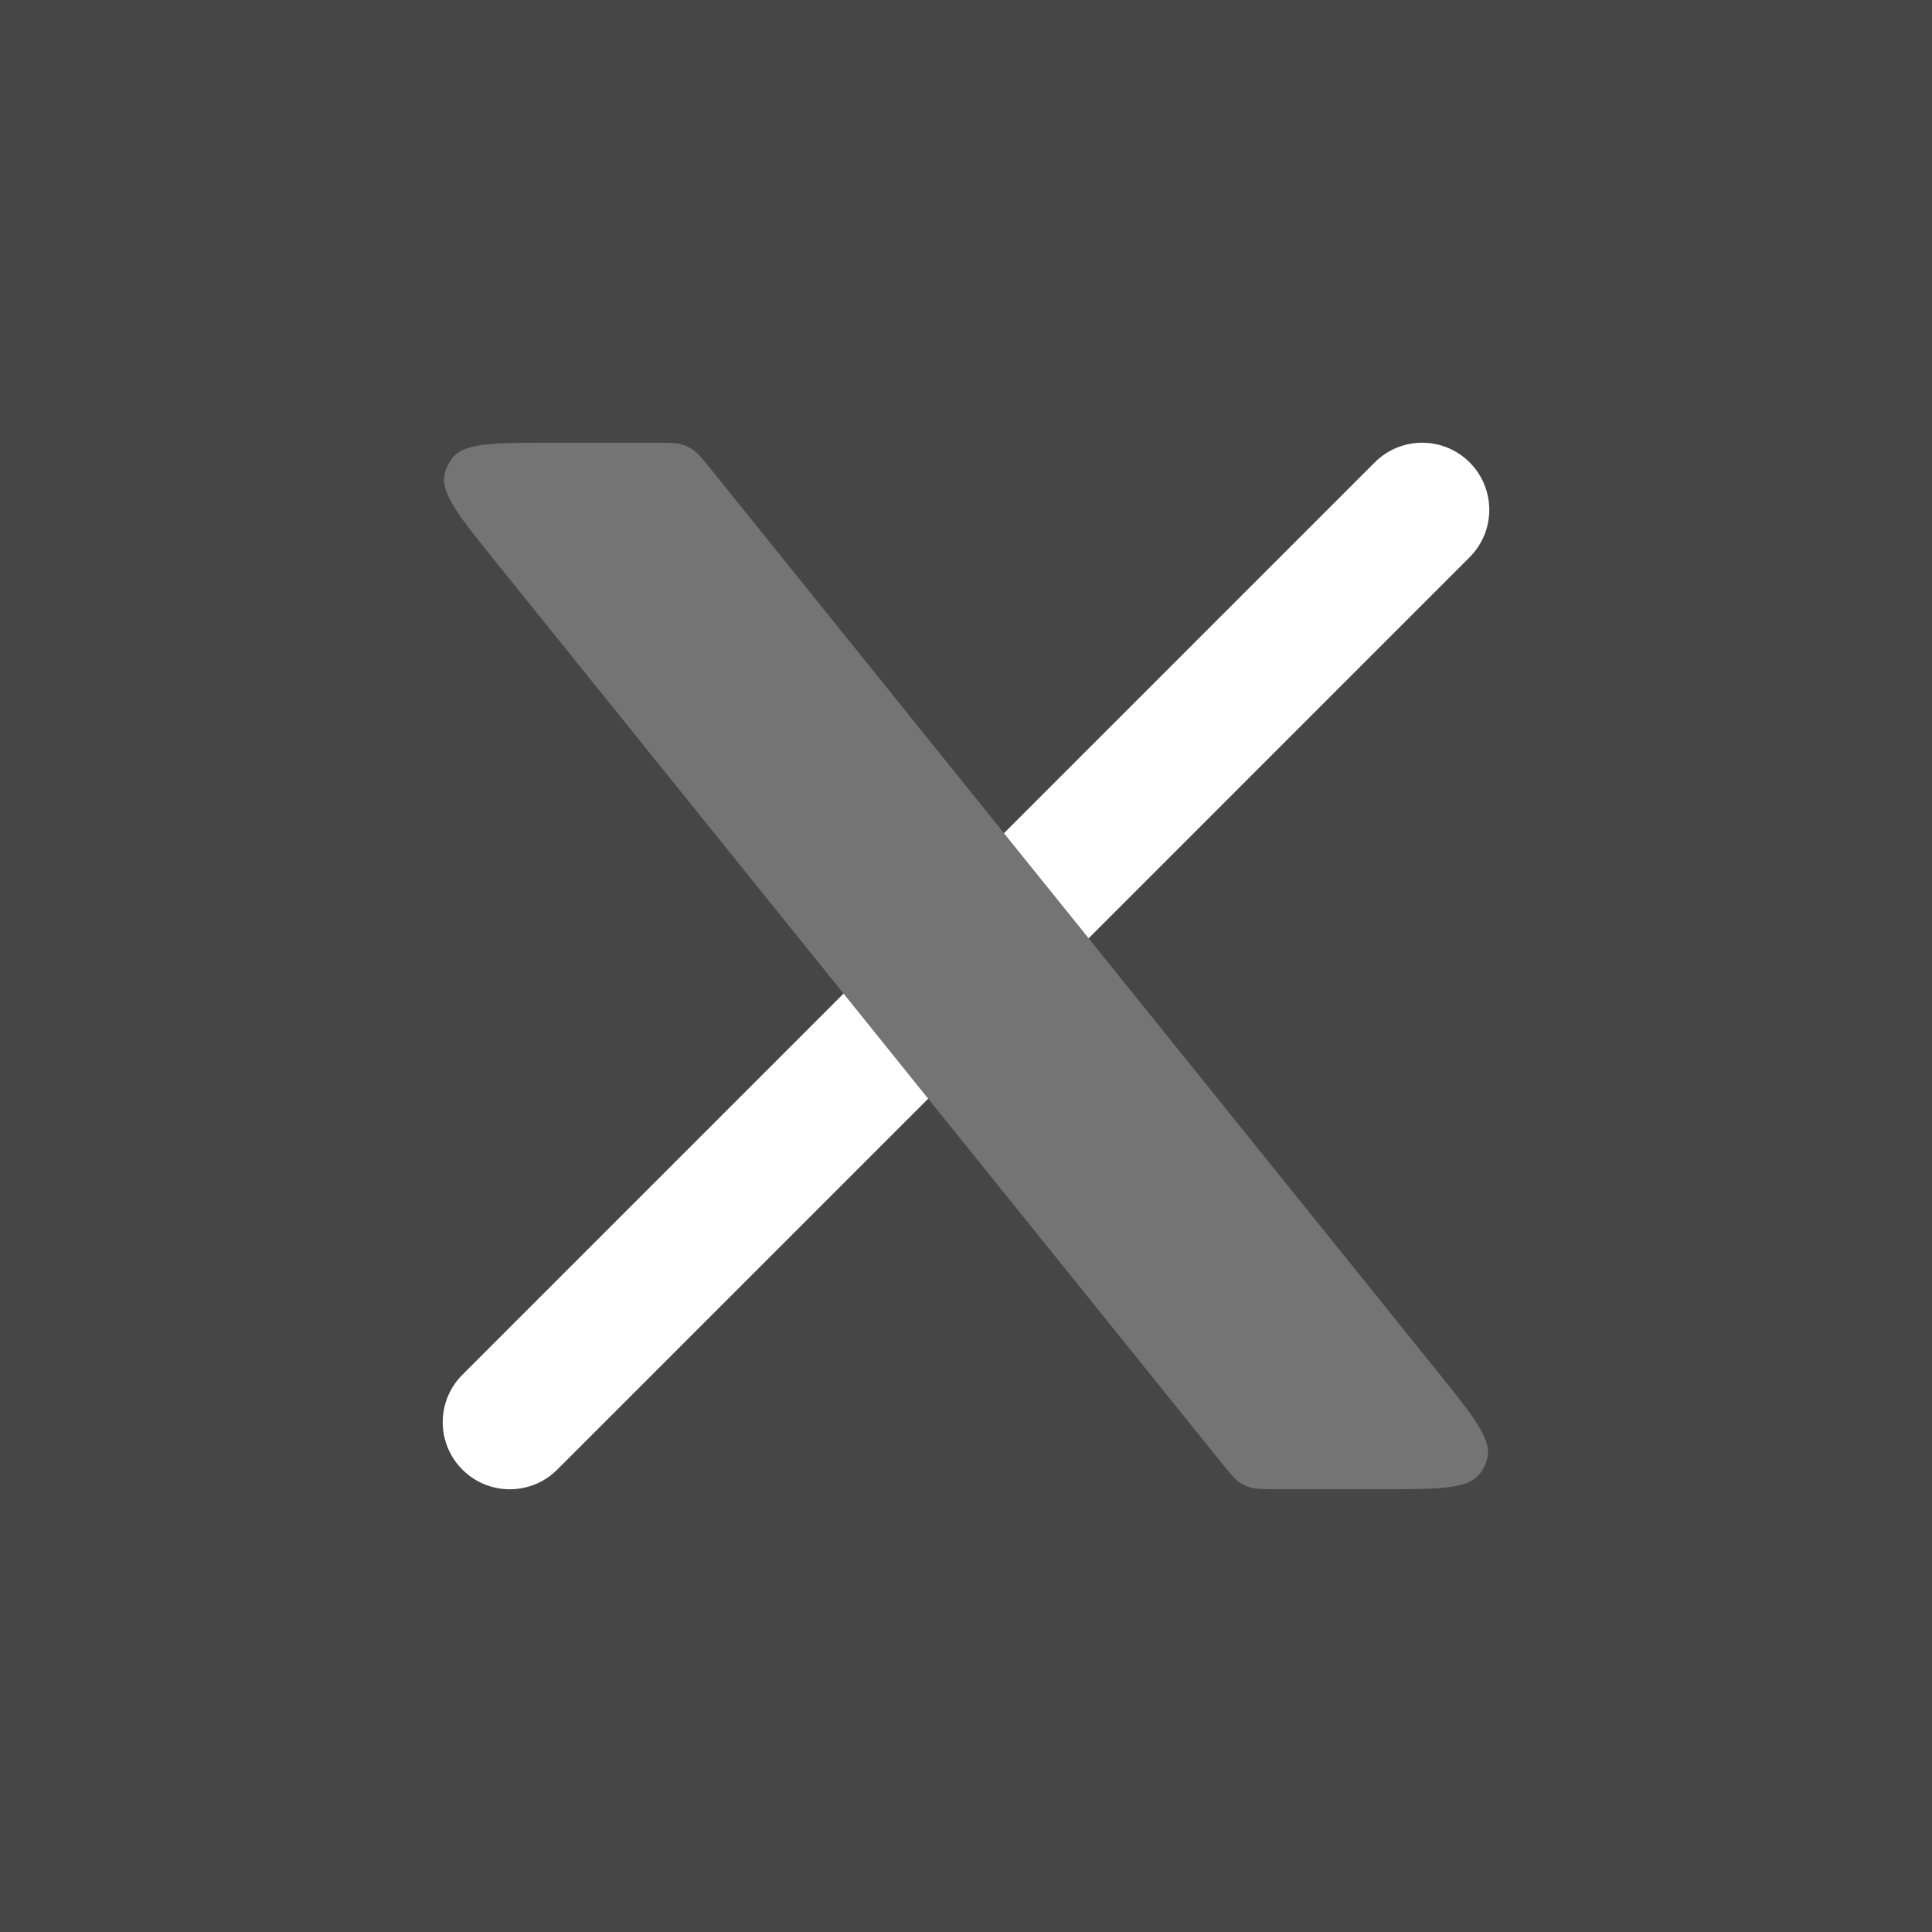 <svg width="30" height="30" viewBox="0 0 30 30" fill="none" xmlns="http://www.w3.org/2000/svg">
<rect x="0" y="0" width="30" height="30" fill="#333333" stroke="none"/>
<rect opacity="0.1" width="30" height="30" fill="#F8F8F8"/>
<path fill-rule="evenodd" clip-rule="evenodd" d="M16.904 14.57L15.589 12.938L21.347 7.18C21.754 6.773 22.413 6.773 22.82 7.18C23.227 7.587 23.227 8.246 22.82 8.653L16.904 14.57ZM13.099 15.428L14.413 17.06L8.653 22.82C8.246 23.227 7.587 23.227 7.18 22.82C6.773 22.413 6.773 21.754 7.18 21.347L13.099 15.428Z" fill="white"/>
<path d="M10.17 6.875H8.559C7.662 6.875 7.213 6.875 7.025 7.111C6.967 7.185 6.925 7.271 6.905 7.363C6.839 7.657 7.12 8.007 7.683 8.706L18.961 22.706C19.108 22.889 19.182 22.98 19.279 23.038C19.311 23.056 19.345 23.073 19.379 23.086C19.485 23.125 19.602 23.125 19.837 23.125H21.442C22.339 23.125 22.788 23.125 22.975 22.889C23.034 22.815 23.075 22.729 23.096 22.637C23.162 22.343 22.881 21.994 22.318 21.294L11.046 7.294C10.899 7.112 10.825 7.02 10.728 6.963C10.696 6.944 10.662 6.927 10.628 6.914C10.522 6.875 10.405 6.875 10.17 6.875Z" fill="white" fill-opacity="0.25"/>
</svg>
